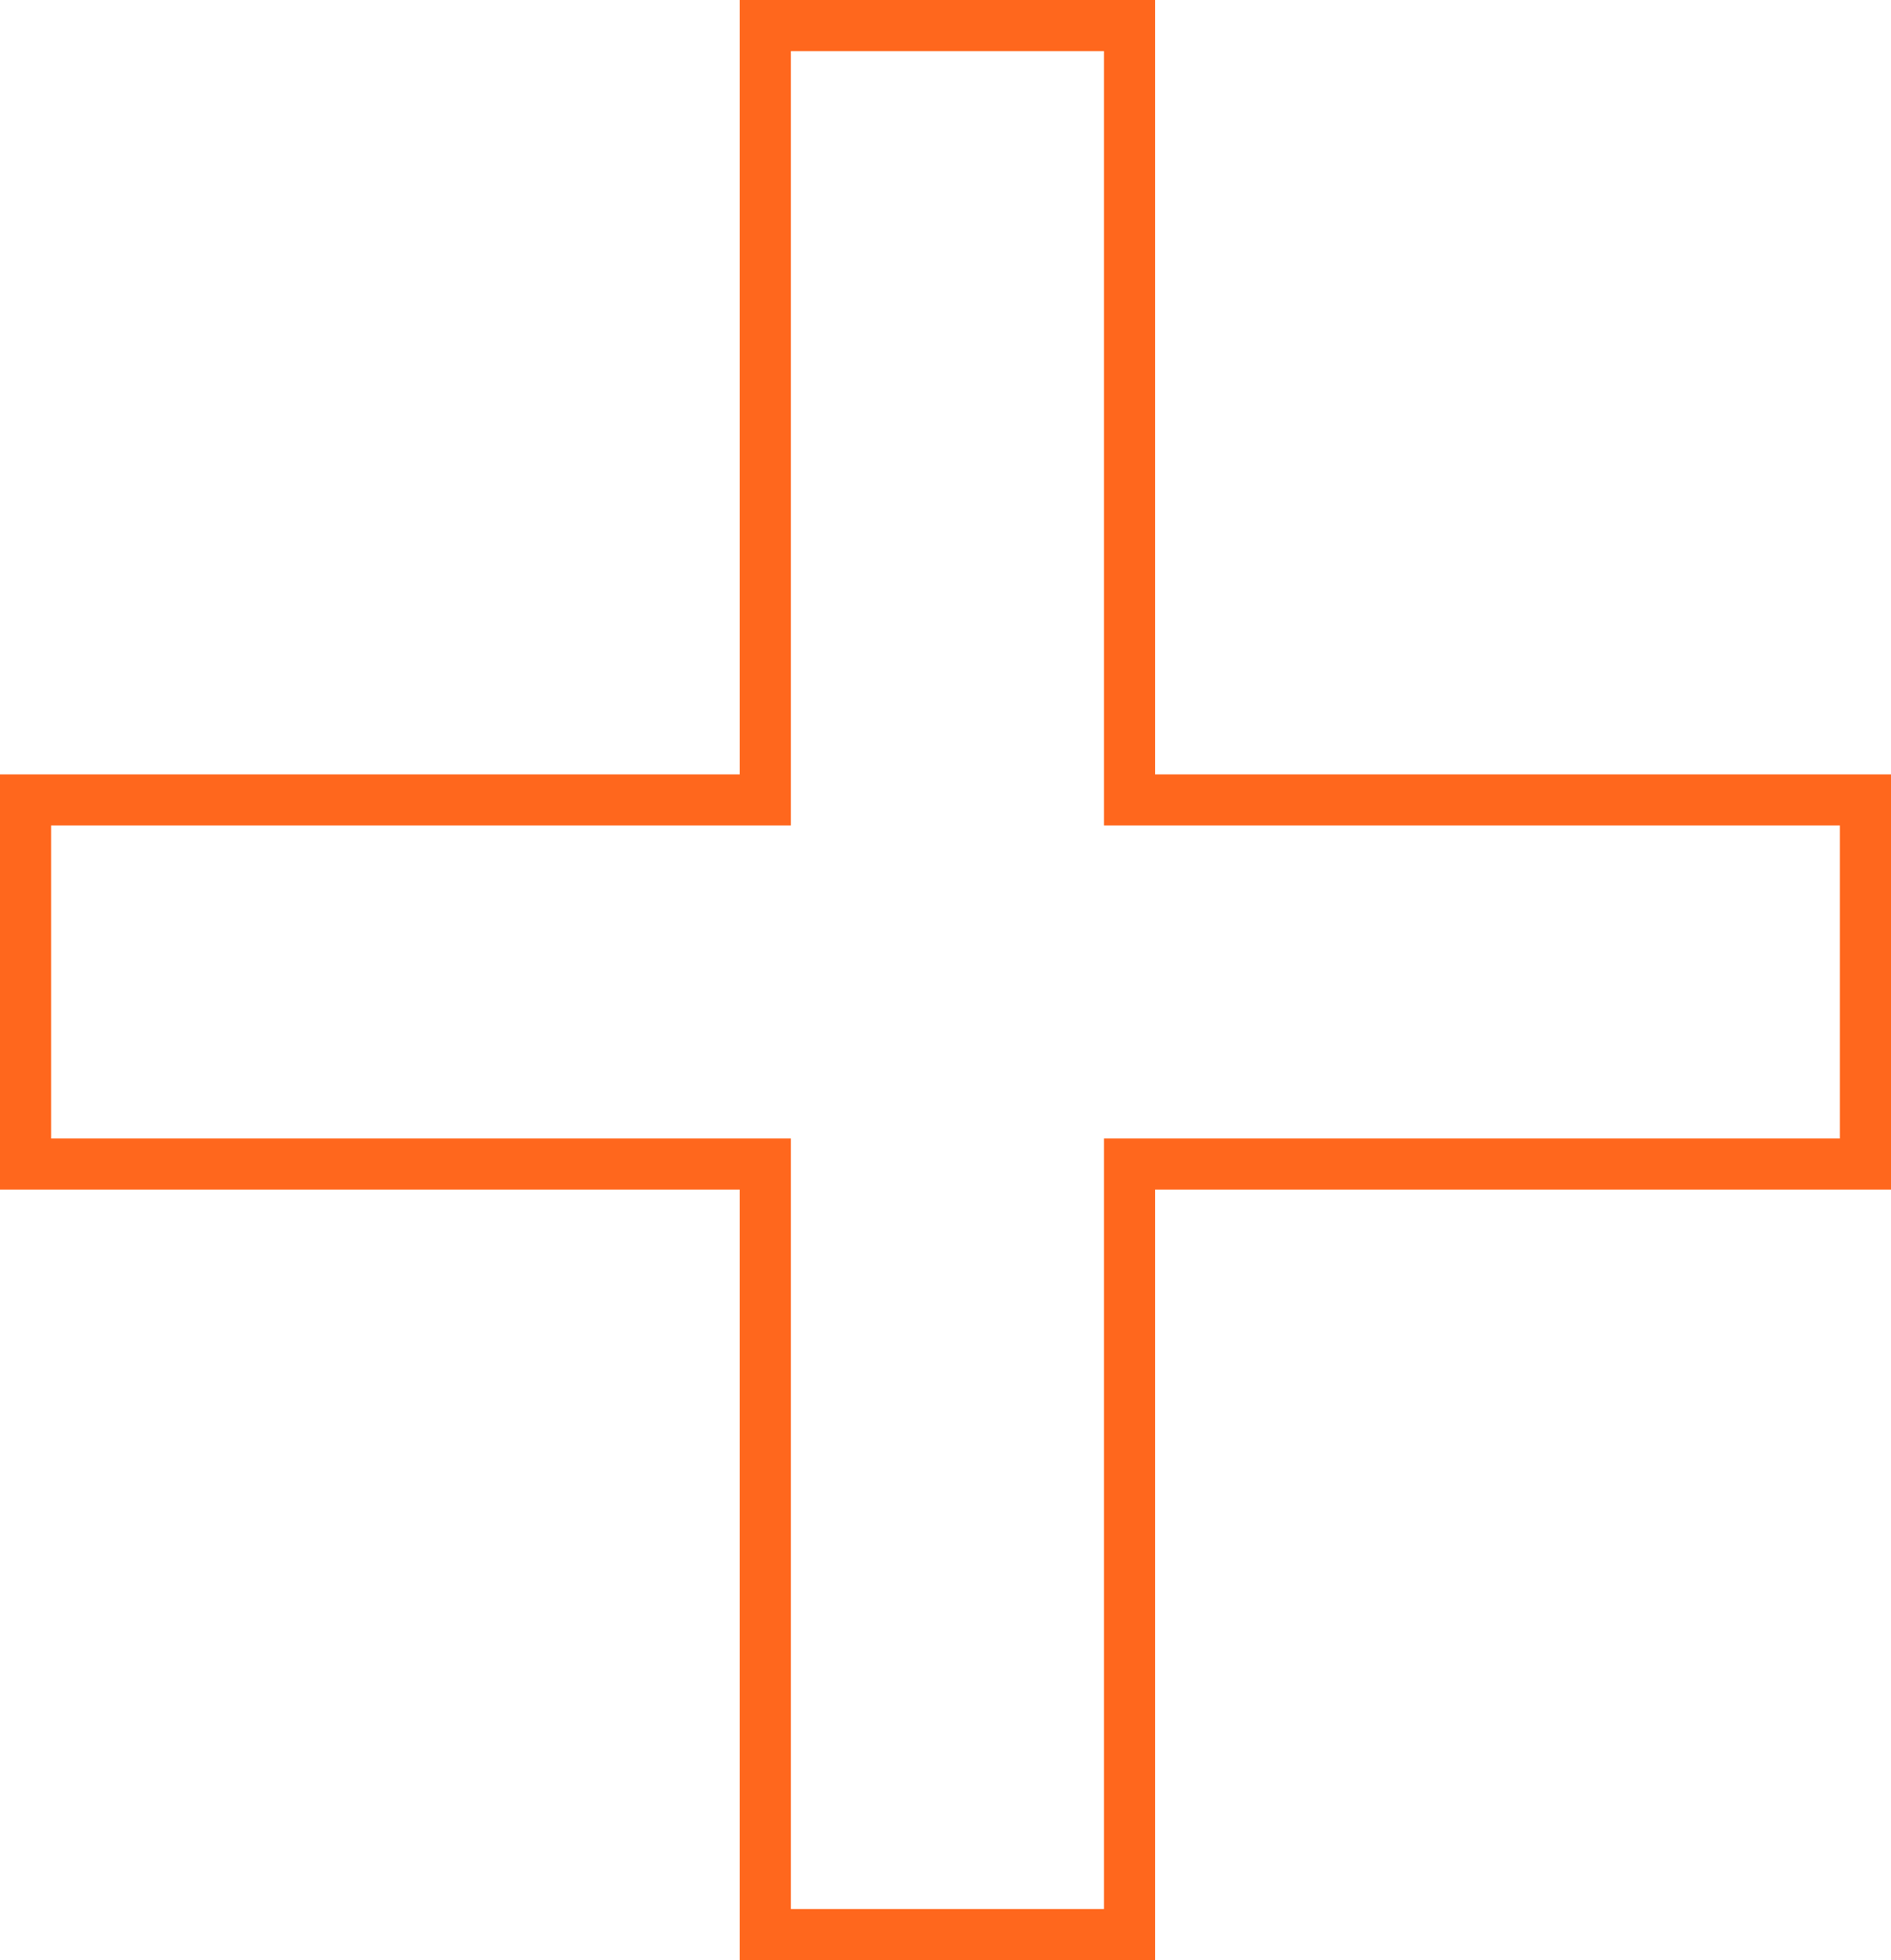 <svg xmlns="http://www.w3.org/2000/svg" width="74" height="76.7" viewBox="0 0 74 76.7">
  <path id="_" data-name="+" d="M53.95,131.5H37.7V101.35H8.75V85.1H37.7V54.8H53.95V85.1h28.8v16.25H53.95Zm-14.25-2H51.95V99.35h28.8V87.1H51.95V56.8H39.7V87.1H10.75V99.35H39.7Z" transform="translate(-8.75 -54.8)" fill="#ff671d"/>
</svg>
